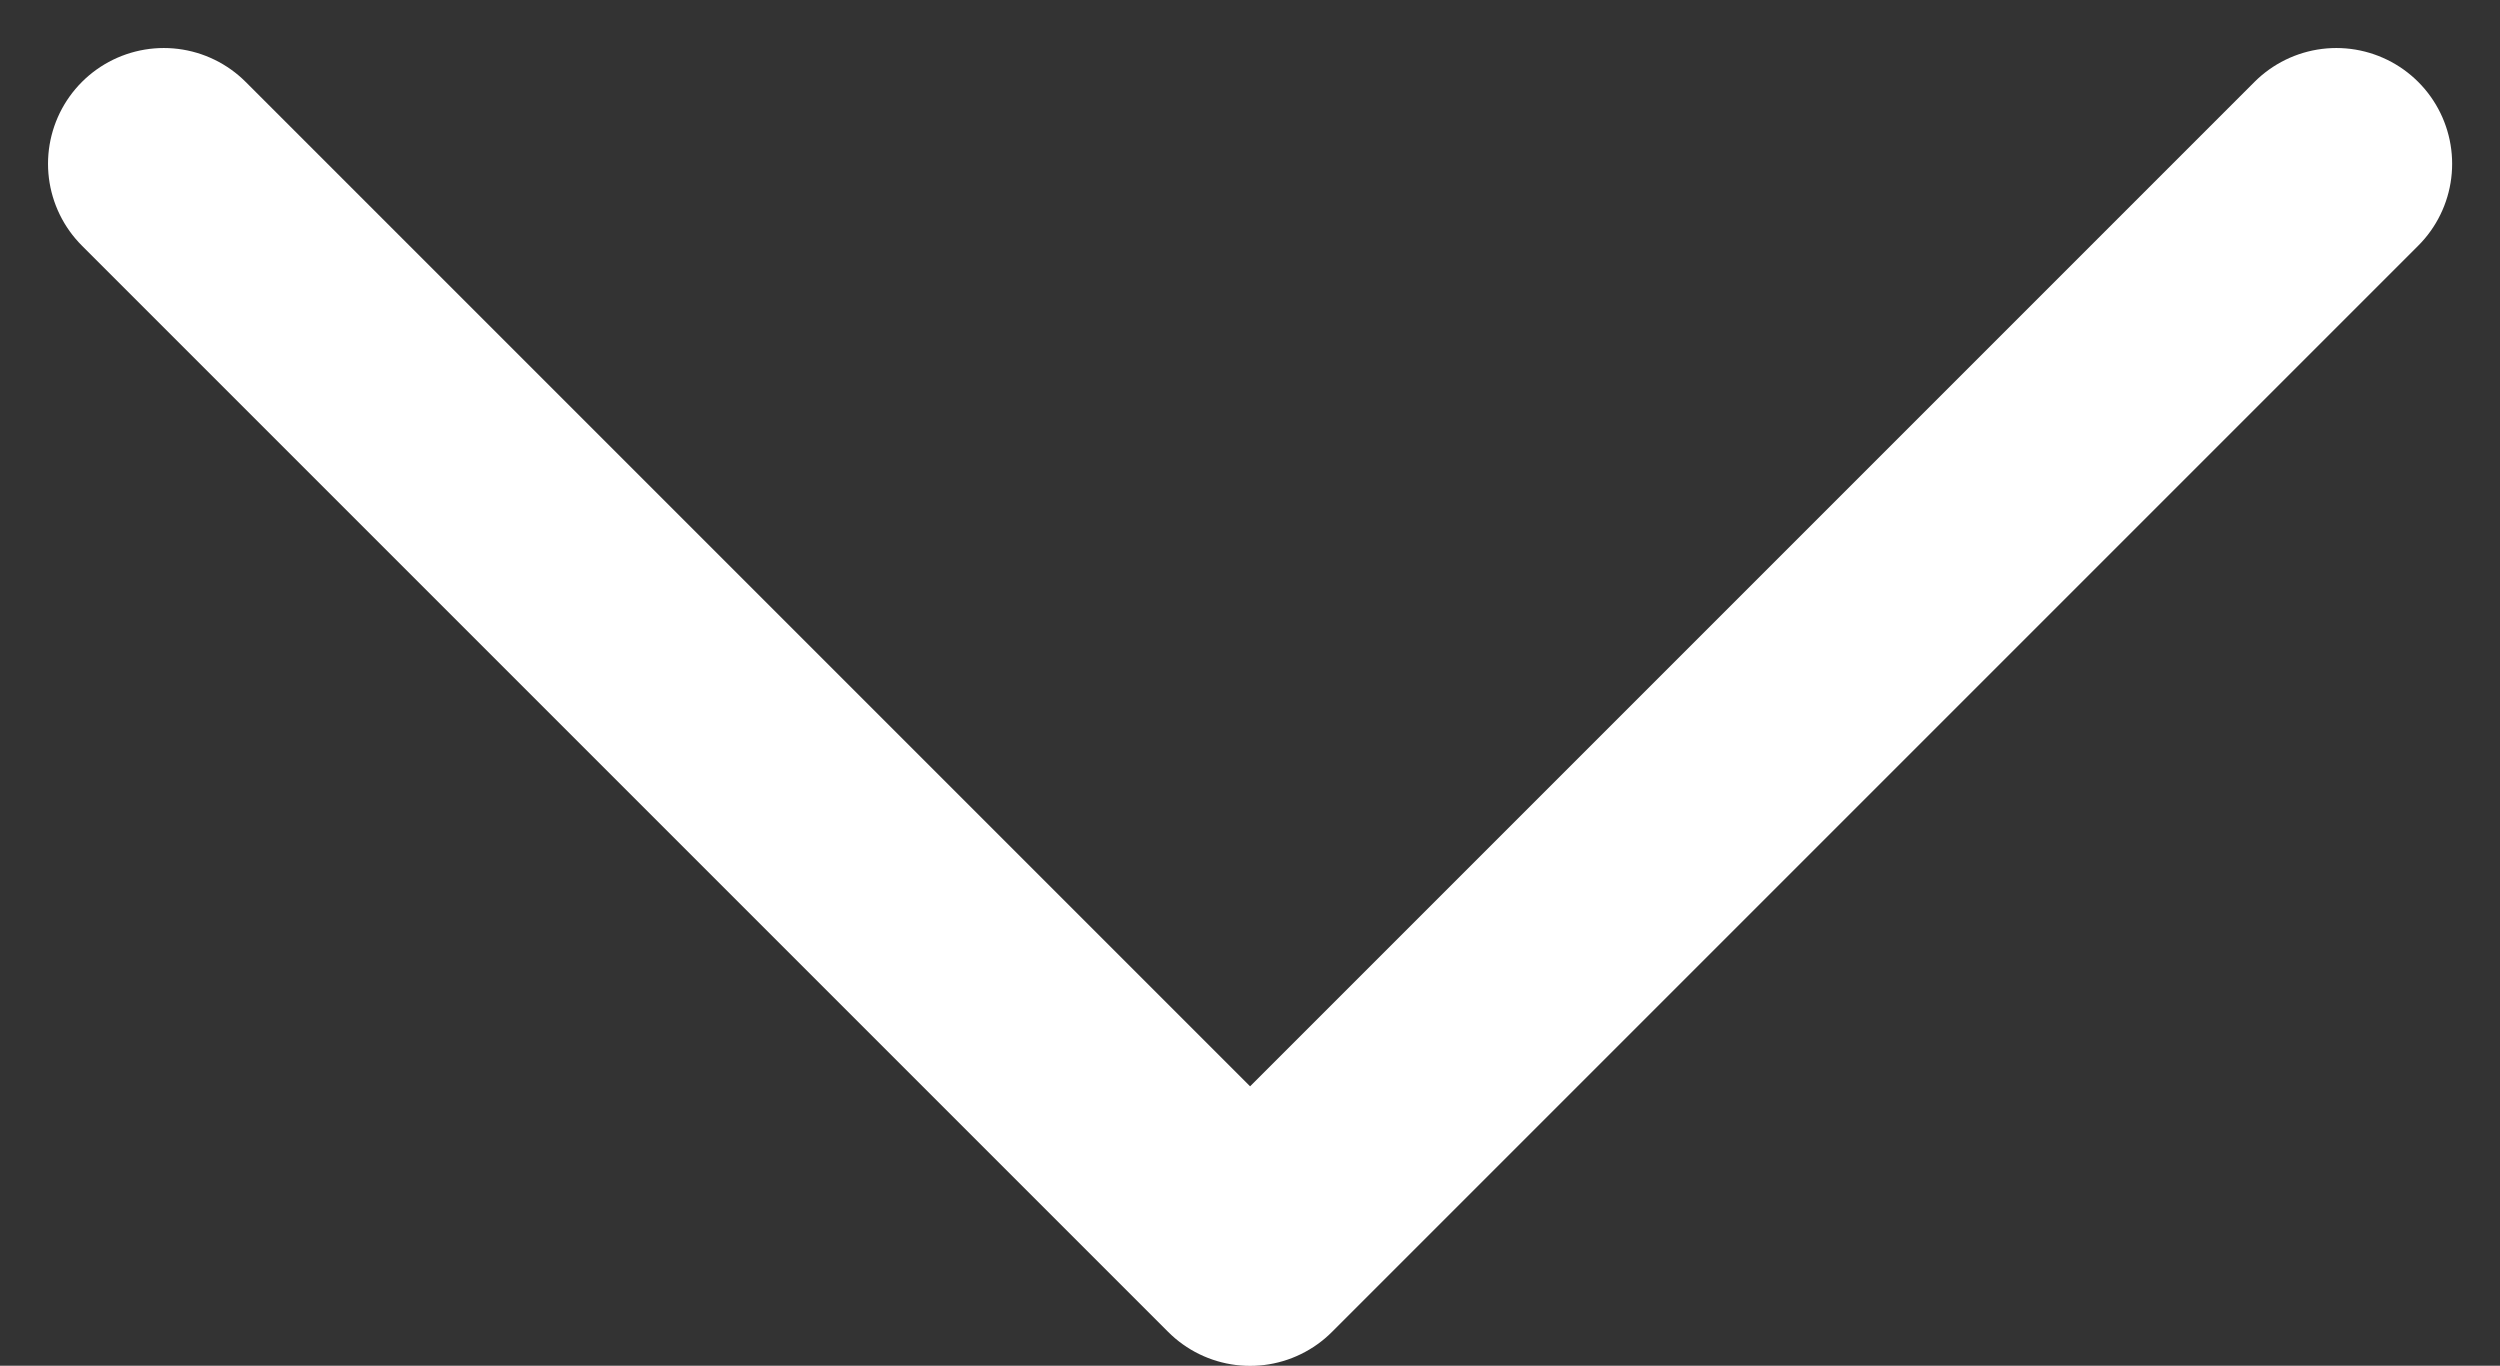 <svg xmlns="http://www.w3.org/2000/svg" width="16.193" height="8.846" viewBox="0 0 16.193 8.846">
  <rect x="0" y="0" width="16.193" height="8.846" fill="#333333" stroke="none"/>
  <path id="Down" d="M9,13.5l7.036,7.036L23.072,13.5" transform="translate(-7.939 -12.439)" fill="none" stroke="#fff" stroke-linecap="round" stroke-linejoin="round" stroke-width="1.5"/>
</svg>
